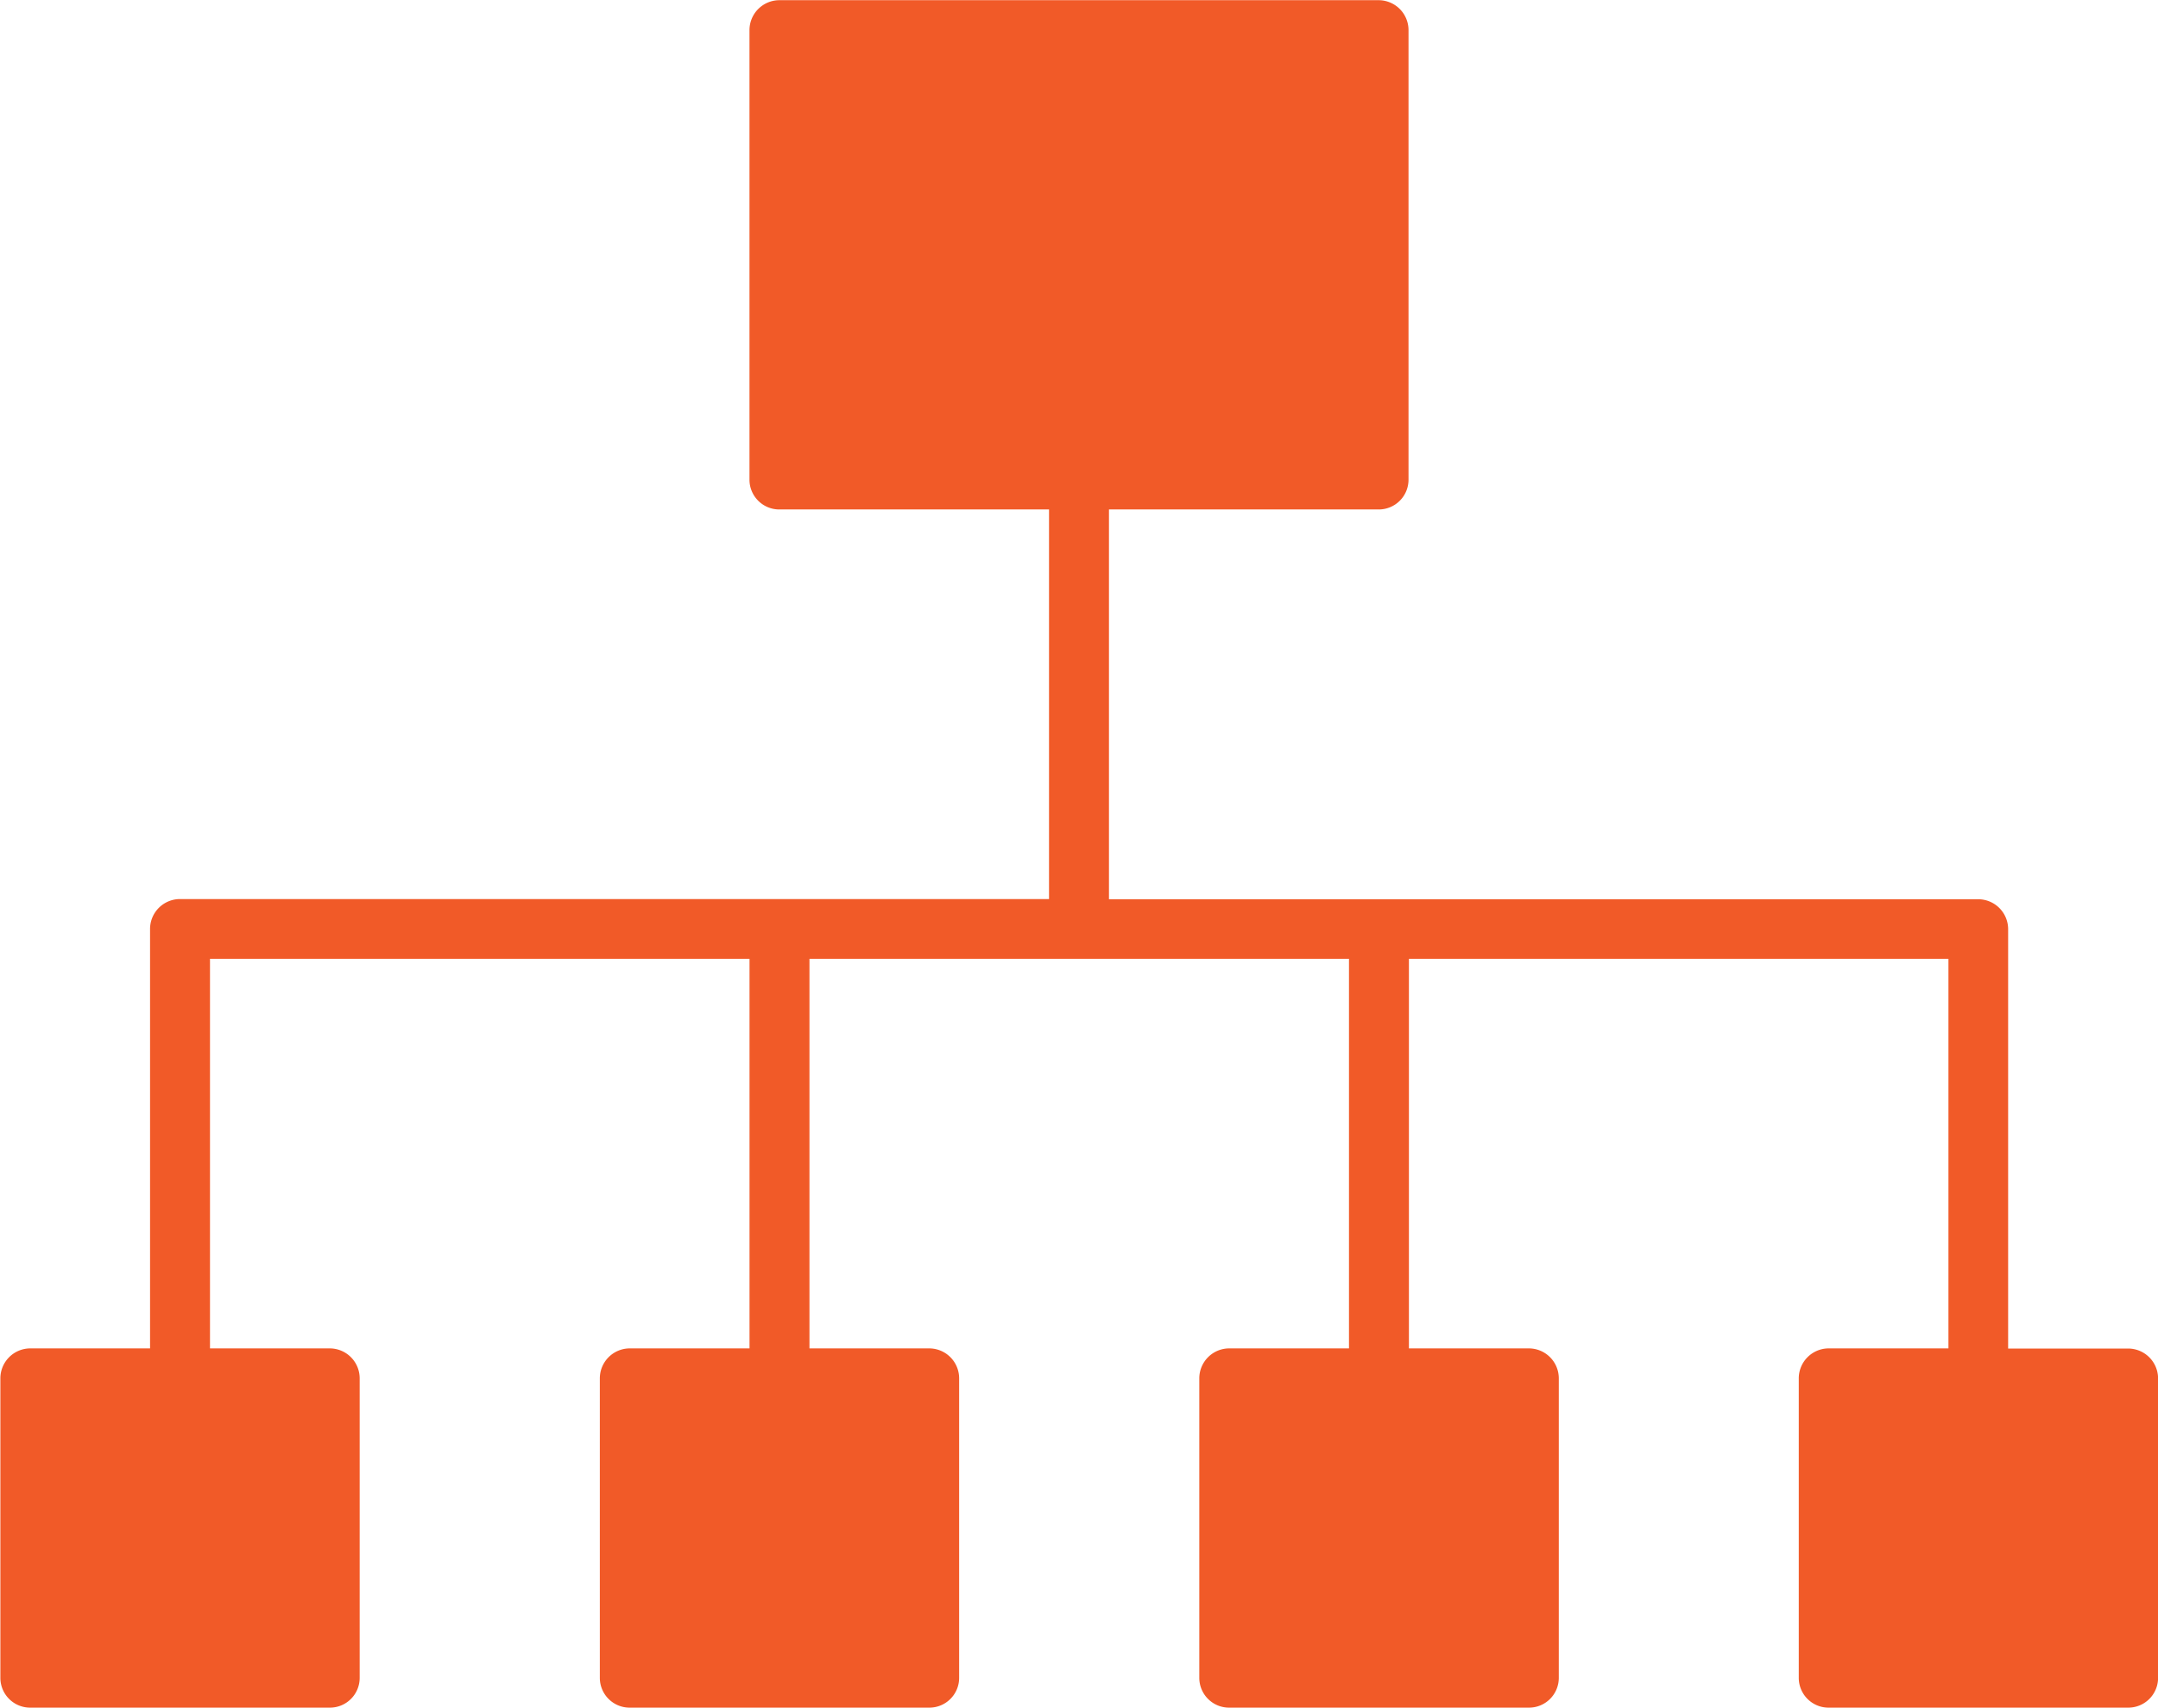 <svg xmlns="http://www.w3.org/2000/svg" width="57.958" height="45.884" viewBox="0 0 57.958 45.884"><g transform="translate(-803.36 -1136.245)"><path d="M860.513,1172.469h-3.22V1161.2a.805.805,0,0,0-.8-.8H833.144V1149.93h7.245a.8.8,0,0,0,.8-.805V1137.05a.805.805,0,0,0-.8-.8h-16.1a.805.805,0,0,0-.8.8v12.075a.8.8,0,0,0,.8.805h7.245v10.465H808.19a.805.805,0,0,0-.8.8v11.27h-3.22a.805.805,0,0,0-.8.8v8.05a.8.8,0,0,0,.8.8h8.05a.8.8,0,0,0,.8-.8v-8.05a.805.805,0,0,0-.8-.8h-3.22V1162h14.49v10.465h-3.22a.805.805,0,0,0-.8.8v8.05a.8.8,0,0,0,.8.8h8.05a.8.8,0,0,0,.8-.8v-8.05a.805.805,0,0,0-.8-.8h-3.22V1162h14.49v10.465h-3.22a.805.805,0,0,0-.8.8v8.05a.8.8,0,0,0,.8.8h8.05a.8.8,0,0,0,.805-.8v-8.05a.805.805,0,0,0-.805-.8h-3.22V1162h14.49v10.465h-3.22a.805.805,0,0,0-.8.8v8.05a.8.8,0,0,0,.8.8h8.05a.8.8,0,0,0,.8-.8v-8.05A.805.805,0,0,0,860.513,1172.469Z" fill="#f15a28"/></g></svg>